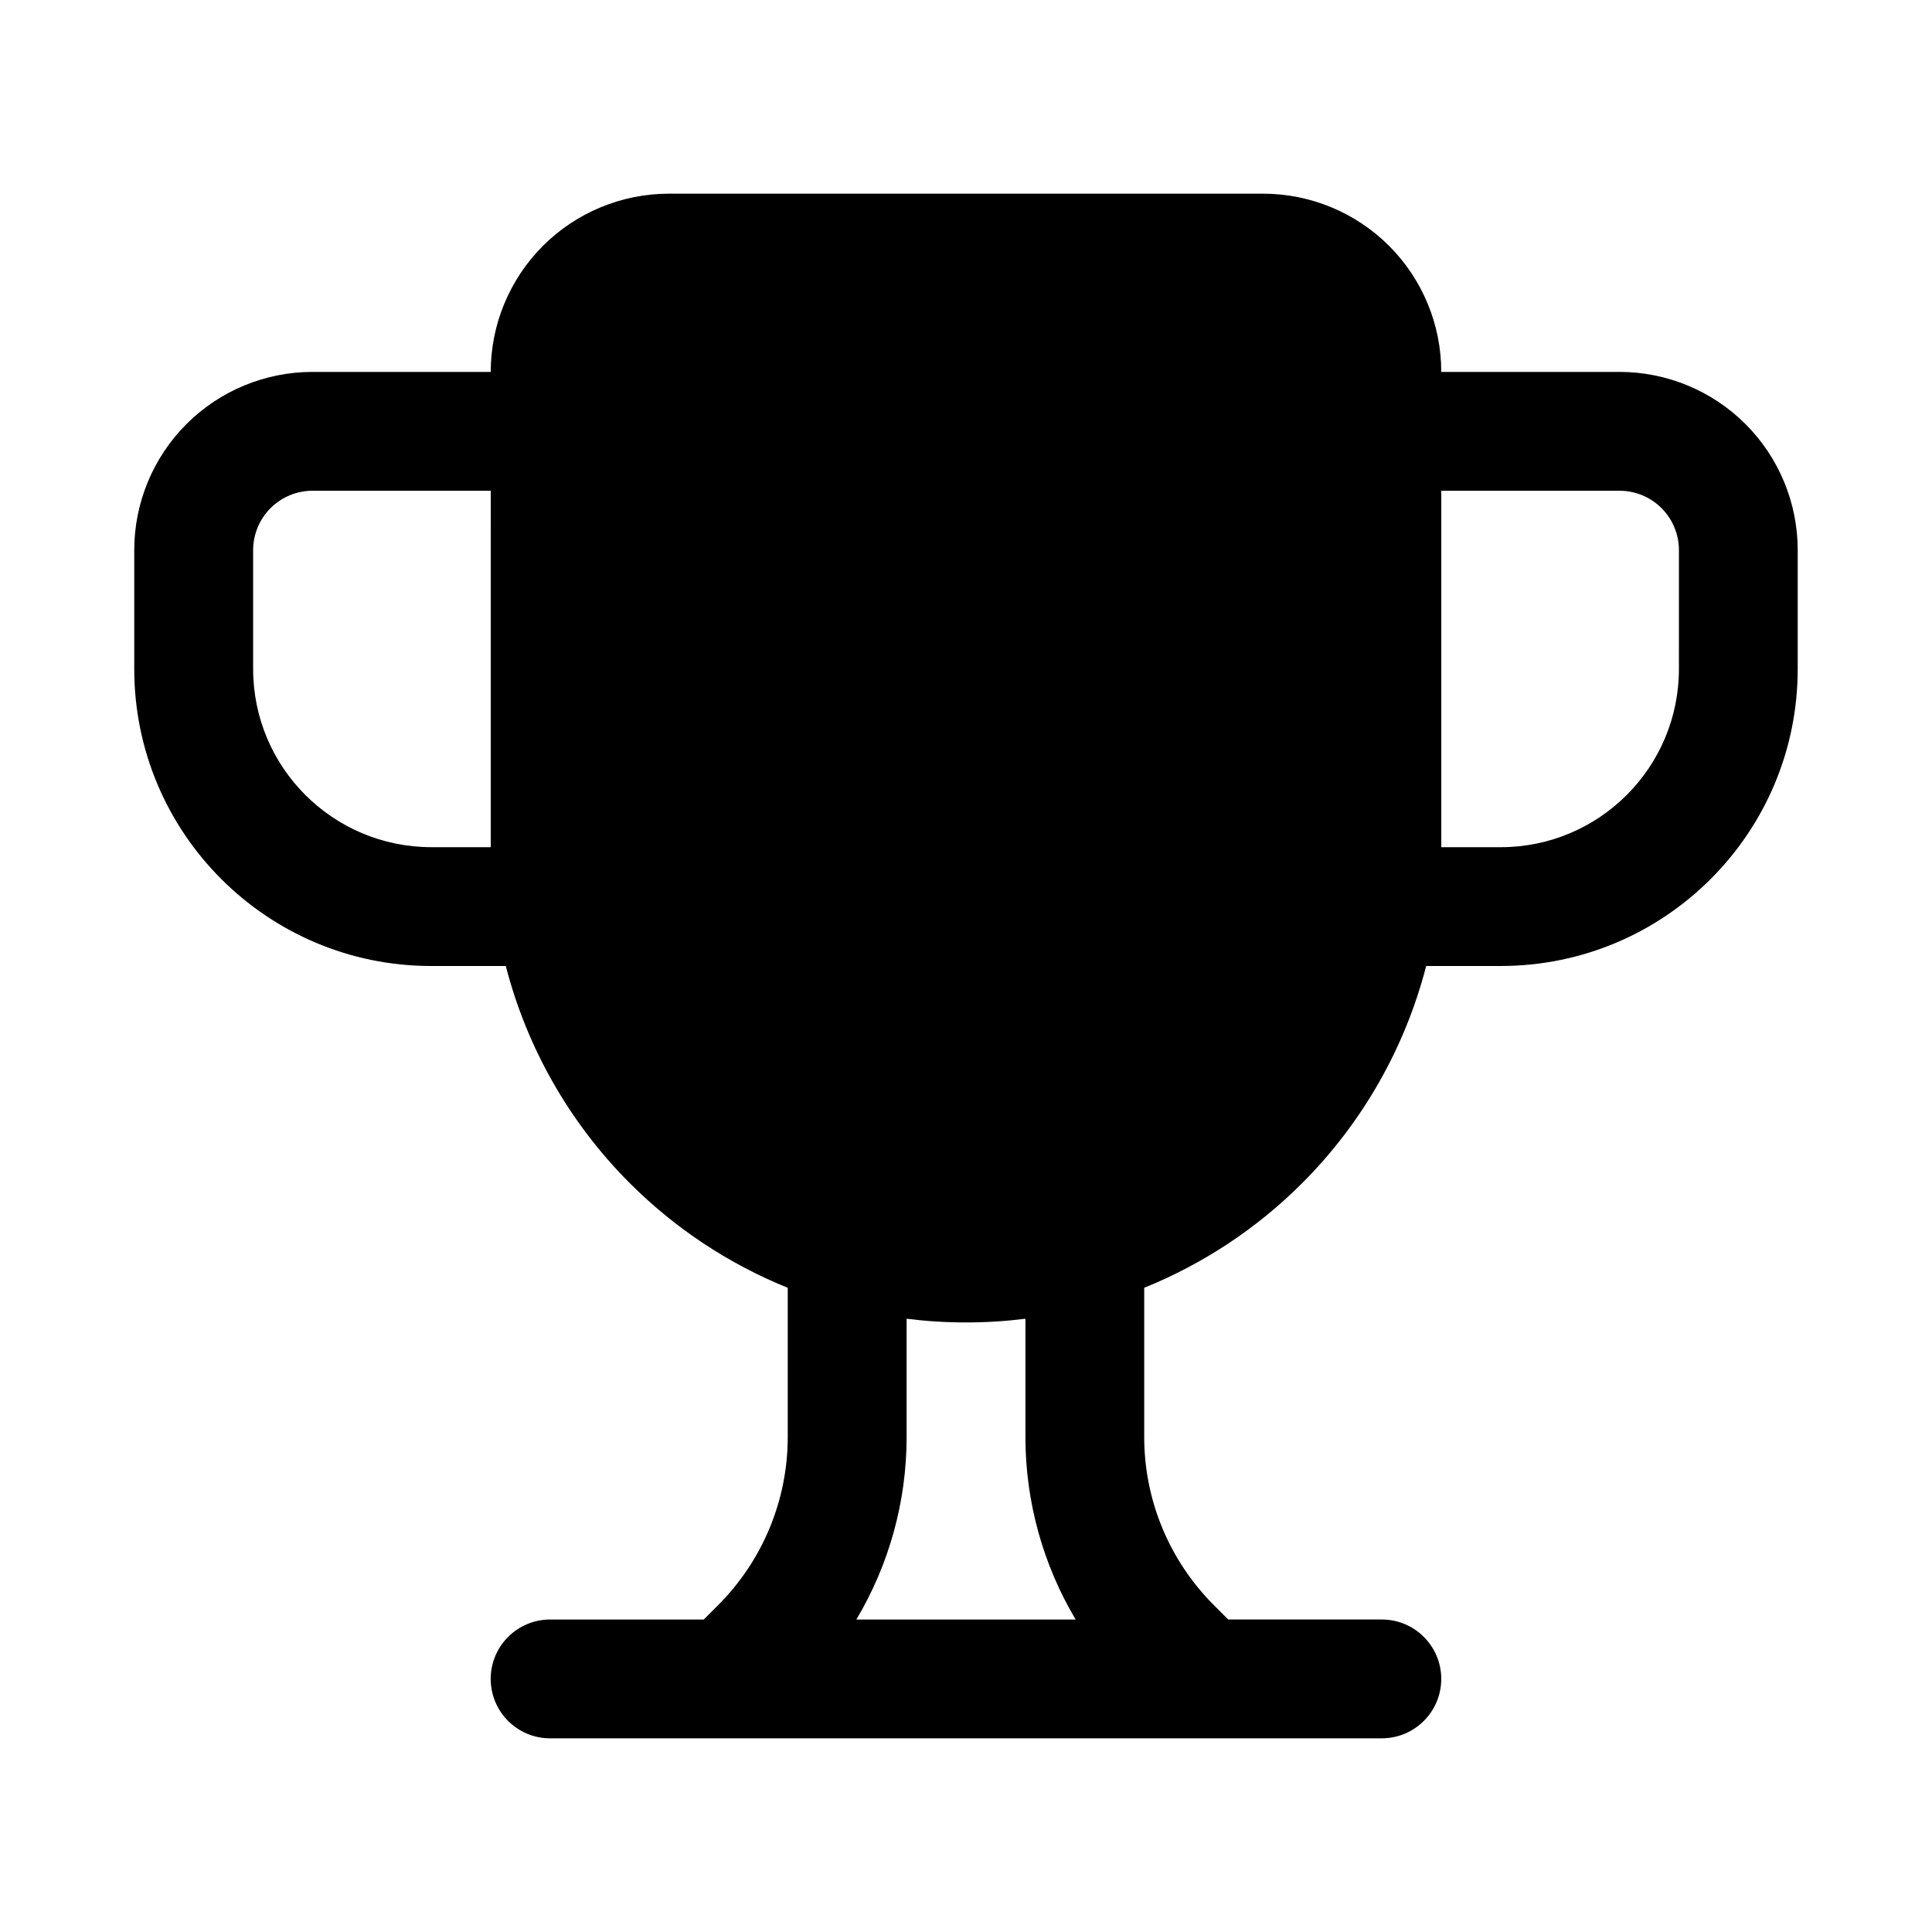 <?xml version="1.0" encoding="UTF-8"?>
<!-- Uploaded to: ICON Repo, www.iconrepo.com, Generator: ICON Repo Mixer Tools -->
<svg fill="#000000" width="800px" height="800px" version="1.1" viewBox="144 144 512 512" xmlns="http://www.w3.org/2000/svg">
 <path d="m274.05 242.56c0-12.523 4.973-24.539 13.832-33.402 8.863-8.855 20.875-13.832 33.398-13.832h157.44c12.523 0 24.535 4.977 33.402 13.832 8.855 8.863 13.828 20.879 13.828 33.402h47.23c12.523 0 24.535 4.977 33.402 13.832 8.859 8.863 13.832 20.875 13.832 33.398v31.488c0 43.477-35.242 78.719-78.719 78.719h-19.742c-5.574 21.602-16.84 41.531-32.891 57.574-12.059 12.059-26.316 21.426-41.832 27.703v39.559c0 16.703 6.637 32.715 18.445 44.531l3.816 3.82h40.715c8.691 0 15.742 7.055 15.742 15.742 0 8.691-7.055 15.742-15.742 15.742l-220.42 0.004c-8.691 0-15.742-7.055-15.742-15.742 0-8.691 7.055-15.742 15.742-15.742h40.715l3.816-3.816c11.809-11.82 18.445-27.832 18.445-44.539v-39.555c-15.516-6.273-29.77-15.645-41.832-27.703-16.051-16.043-27.316-35.977-32.887-57.574h-19.746c-43.477 0-78.719-35.246-78.719-78.723v-31.488c0-12.523 4.977-24.535 13.832-33.398 8.863-8.859 20.875-13.832 33.398-13.832zm141.7 250.92c-5.188 0.652-10.438 0.98-15.727 0.98h-0.031c-5.293 0-10.543-0.328-15.73-0.98v31.355c0 17.168-4.676 33.852-13.312 48.352h58.109c-8.633-14.504-13.309-31.188-13.309-48.355zm110.21-219.43v94.465h15.742c26.086 0 47.23-21.145 47.23-47.23l0.004-31.492c0-4.172-1.66-8.18-4.613-11.129-2.949-2.953-6.957-4.613-11.129-4.613zm-251.9 0h-47.234c-4.172 0-8.176 1.66-11.129 4.613-2.953 2.949-4.613 6.957-4.613 11.129v31.488c0 26.086 21.145 47.23 47.23 47.23h15.742z" fill-rule="evenodd"/>
</svg>